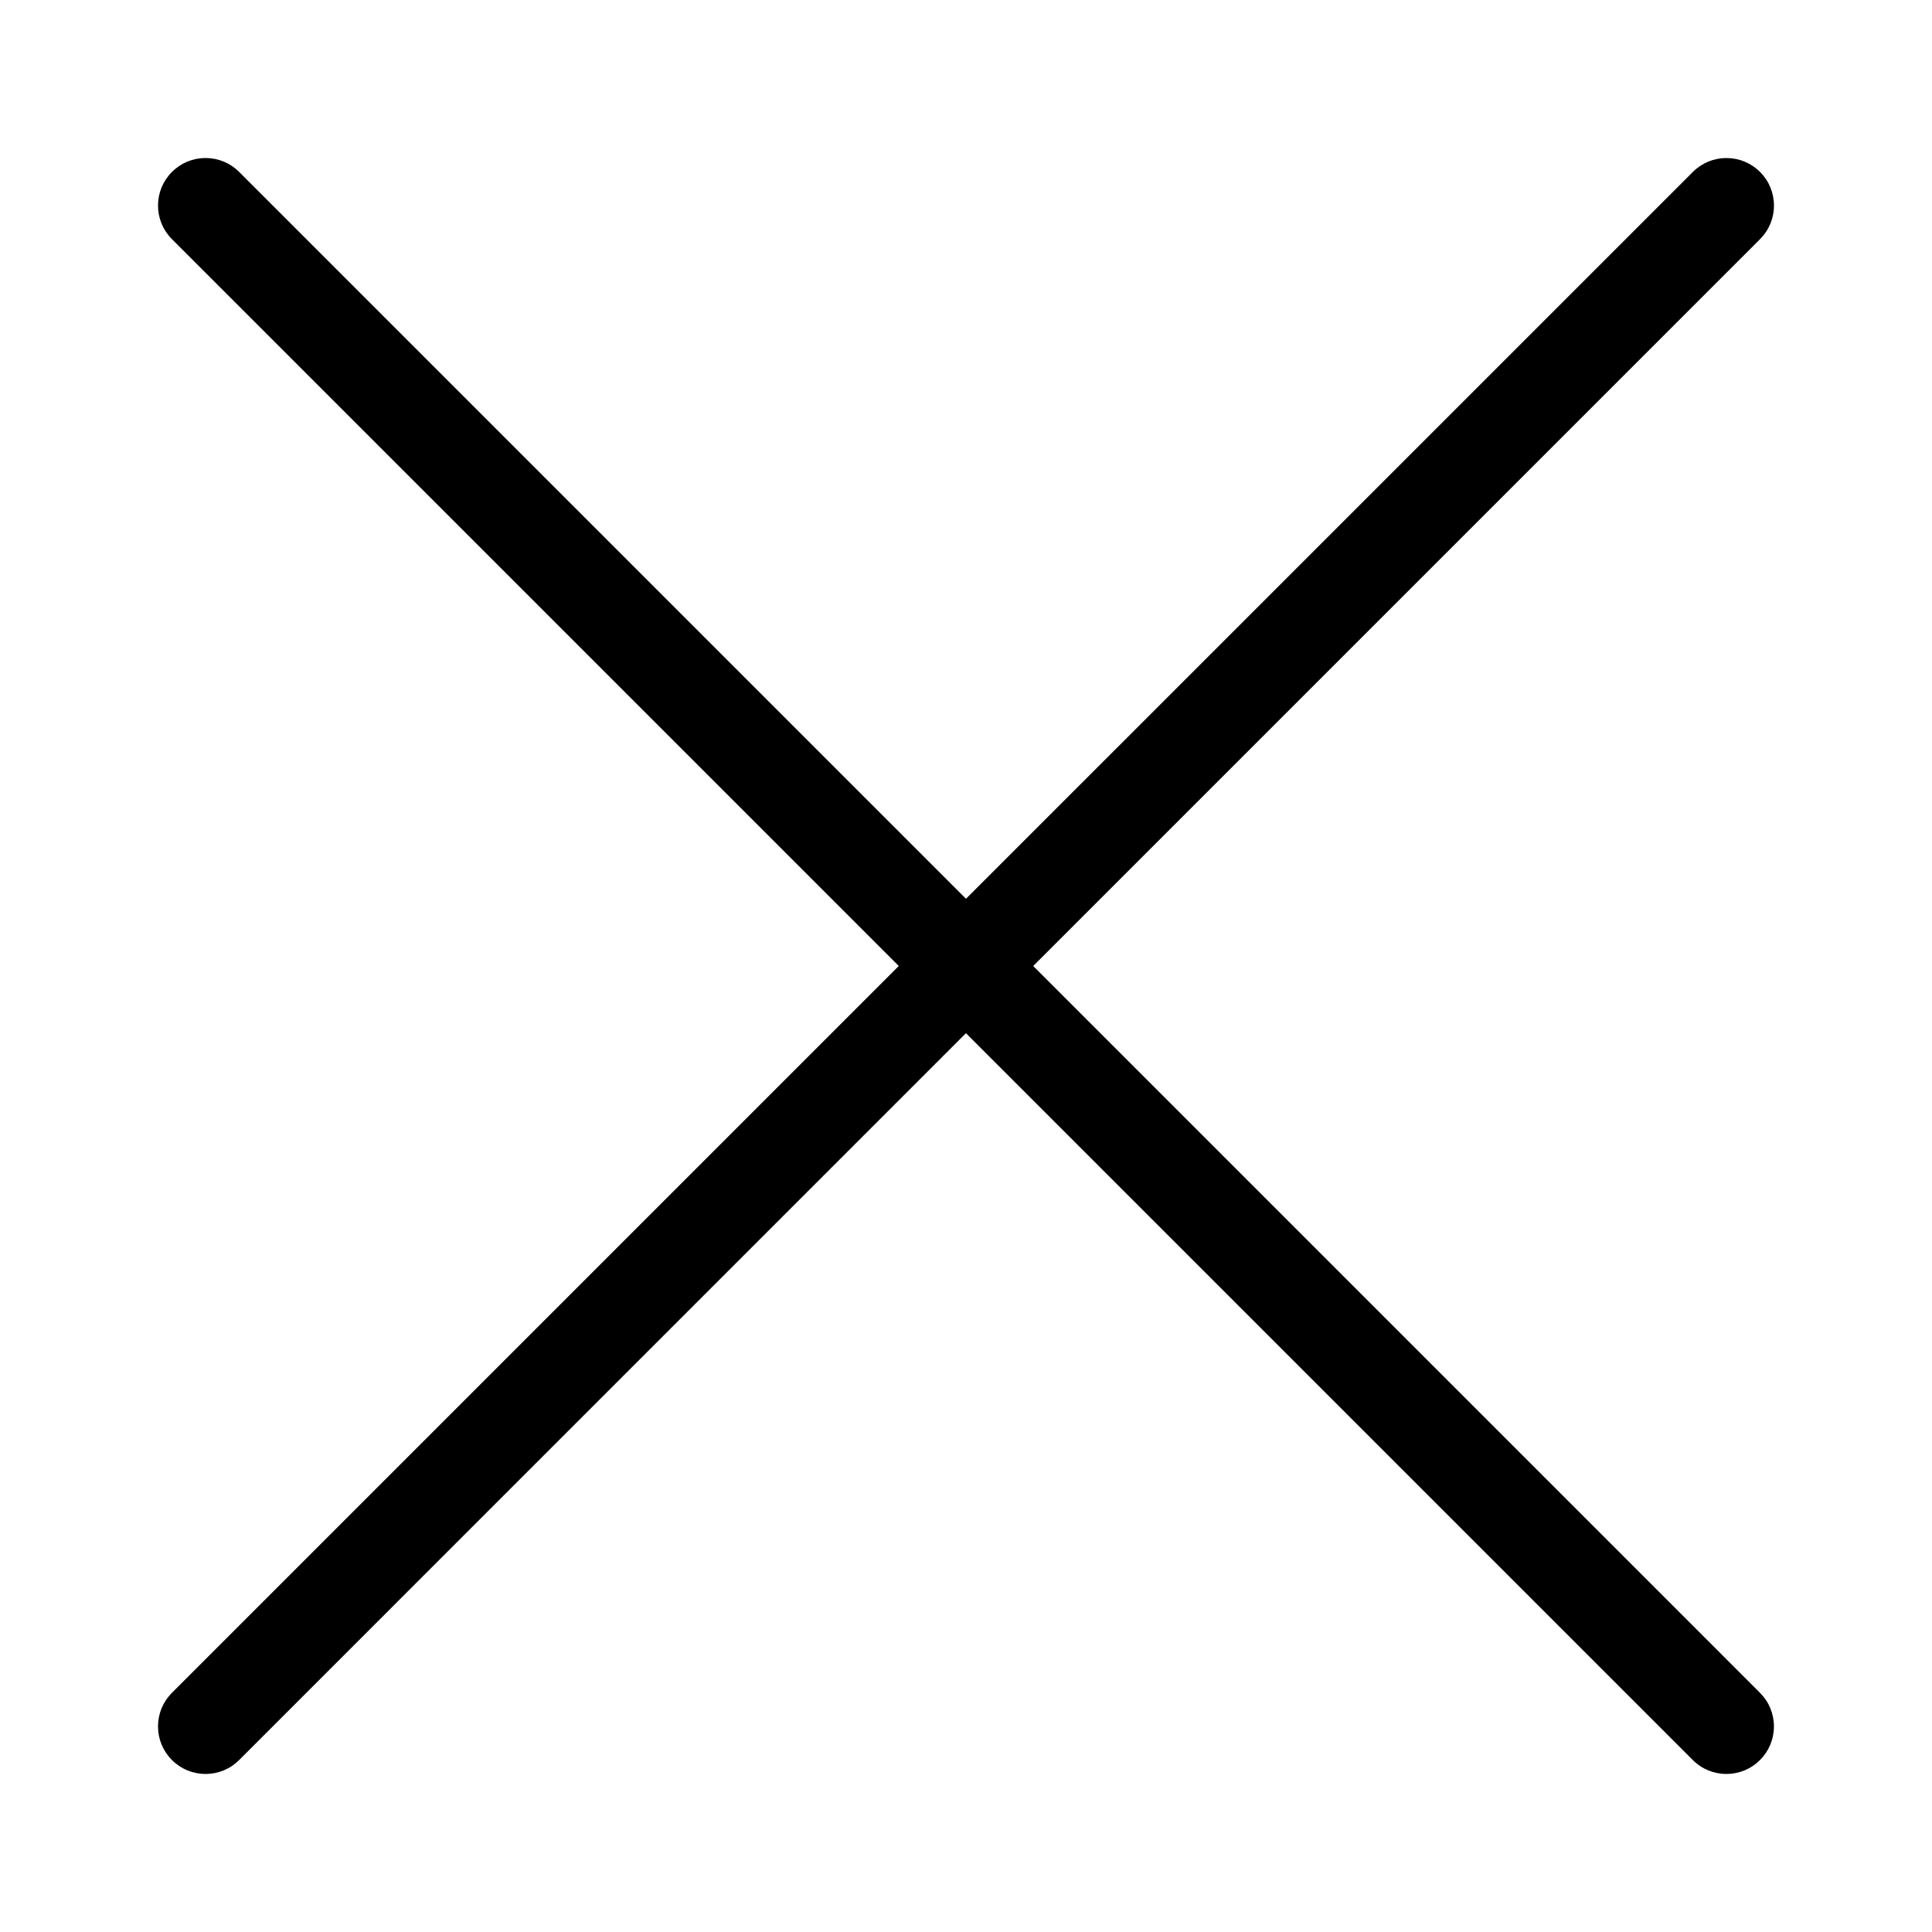 <?xml version="1.0" encoding="UTF-8"?>
<!-- Uploaded to: ICON Repo, www.svgrepo.com, Generator: ICON Repo Mixer Tools -->
<svg fill="#000000" width="800px" height="800px" version="1.1" viewBox="144 144 512 512" xmlns="http://www.w3.org/2000/svg">
 <path d="m417.81 400 192.62-192.62c2.379-2.379 3.688-5.543 3.688-8.906 0-3.363-1.309-6.527-3.688-8.906-2.379-2.379-5.543-3.688-8.906-3.688-3.363 0-6.527 1.312-8.906 3.691l-192.62 192.61-192.62-192.62c-2.379-2.379-5.543-3.688-8.906-3.688-3.363 0-6.527 1.312-8.906 3.691-2.379 2.379-3.691 5.539-3.691 8.906 0 3.363 1.312 6.527 3.688 8.906l192.62 192.62-192.62 192.62c-2.379 2.379-3.688 5.539-3.688 8.906 0 3.367 1.312 6.527 3.691 8.906 2.379 2.379 5.543 3.688 8.906 3.688s6.527-1.309 8.906-3.688l192.61-192.62 192.62 192.62c2.379 2.379 5.543 3.688 8.906 3.688 3.363 0 6.527-1.309 8.906-3.688 2.379-2.379 3.688-5.543 3.688-8.906 0-3.363-1.309-6.527-3.688-8.906z"/>
</svg>